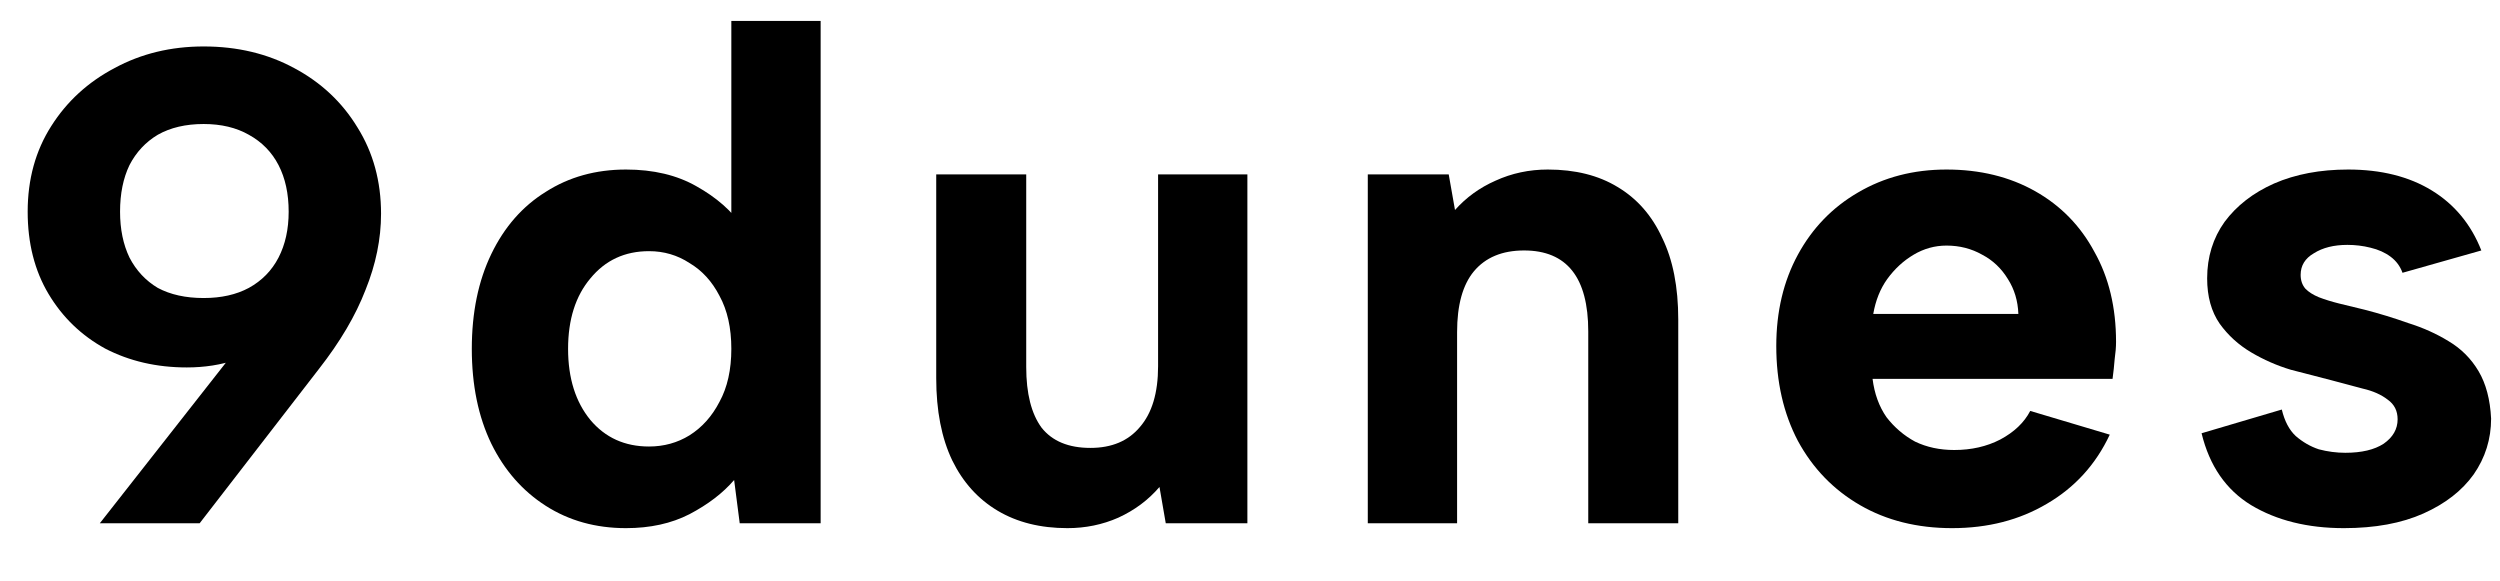 <svg xmlns="http://www.w3.org/2000/svg" fill="none" viewBox="0 0 43 10" height="10" width="43">
<path fill="black" d="M39.247 7.044C39.295 7.244 39.375 7.396 39.487 7.5C39.607 7.604 39.739 7.68 39.883 7.728C40.035 7.768 40.187 7.788 40.339 7.788C40.619 7.788 40.839 7.736 40.999 7.632C41.159 7.52 41.239 7.38 41.239 7.212C41.239 7.068 41.183 6.956 41.071 6.876C40.959 6.788 40.815 6.724 40.639 6.684C40.463 6.636 40.283 6.588 40.099 6.54C39.883 6.484 39.651 6.424 39.403 6.36C39.163 6.288 38.935 6.188 38.719 6.06C38.503 5.932 38.323 5.768 38.179 5.568C38.035 5.36 37.963 5.1 37.963 4.788C37.963 4.42 38.063 4.096 38.263 3.816C38.471 3.536 38.755 3.316 39.115 3.156C39.483 2.996 39.907 2.916 40.387 2.916C40.955 2.916 41.435 3.036 41.827 3.276C42.219 3.516 42.503 3.86 42.679 4.308L41.323 4.692C41.283 4.58 41.215 4.488 41.119 4.416C41.023 4.344 40.907 4.292 40.771 4.26C40.643 4.228 40.511 4.212 40.375 4.212C40.143 4.212 39.951 4.26 39.799 4.356C39.647 4.444 39.571 4.568 39.571 4.728C39.571 4.824 39.599 4.904 39.655 4.968C39.711 5.024 39.787 5.072 39.883 5.112C39.987 5.152 40.103 5.188 40.231 5.22C40.367 5.252 40.515 5.288 40.675 5.328C40.923 5.392 41.171 5.468 41.419 5.556C41.675 5.636 41.907 5.74 42.115 5.868C42.331 5.996 42.503 6.168 42.631 6.384C42.759 6.6 42.831 6.872 42.847 7.2C42.847 7.552 42.747 7.872 42.547 8.16C42.347 8.44 42.059 8.664 41.683 8.832C41.307 9 40.851 9.084 40.315 9.084C39.691 9.084 39.159 8.952 38.719 8.688C38.287 8.424 38.003 8.012 37.867 7.452L39.247 7.044Z"></path>
<path fill="black" d="M33.576 9.084C32.976 9.084 32.448 8.952 31.992 8.688C31.536 8.424 31.18 8.056 30.924 7.584C30.676 7.112 30.552 6.568 30.552 5.952C30.552 5.36 30.676 4.836 30.924 4.38C31.172 3.924 31.516 3.568 31.956 3.312C32.404 3.048 32.912 2.916 33.48 2.916C34.056 2.916 34.564 3.04 35.004 3.288C35.444 3.536 35.784 3.884 36.024 4.332C36.272 4.772 36.396 5.288 36.396 5.88C36.396 5.968 36.388 6.068 36.372 6.18C36.364 6.284 36.352 6.396 36.336 6.516H32.208C32.24 6.772 32.32 6.992 32.448 7.176C32.584 7.352 32.748 7.492 32.94 7.596C33.14 7.692 33.364 7.74 33.612 7.74C33.908 7.74 34.172 7.68 34.404 7.56C34.644 7.432 34.816 7.268 34.92 7.068L36.288 7.476C36.048 7.988 35.688 8.384 35.208 8.664C34.736 8.944 34.192 9.084 33.576 9.084ZM34.716 5.4C34.708 5.176 34.648 4.976 34.536 4.8C34.424 4.616 34.276 4.476 34.092 4.38C33.908 4.276 33.704 4.224 33.48 4.224C33.28 4.224 33.092 4.276 32.916 4.38C32.74 4.484 32.588 4.624 32.46 4.8C32.34 4.968 32.26 5.168 32.22 5.4H34.716Z"></path>
<path fill="black" d="M23.526 3H24.918L25.026 3.612C25.218 3.396 25.45 3.228 25.722 3.108C26.002 2.98 26.302 2.916 26.622 2.916C27.094 2.916 27.494 3.016 27.822 3.216C28.158 3.416 28.414 3.708 28.59 4.092C28.774 4.468 28.866 4.936 28.866 5.496V9H27.318V5.7C27.318 5.236 27.226 4.888 27.042 4.656C26.858 4.424 26.582 4.308 26.214 4.308C25.838 4.308 25.55 4.428 25.35 4.668C25.158 4.9 25.062 5.248 25.062 5.712V9H23.526V3Z"></path>
<path fill="black" d="M21.455 9H20.051L19.943 8.376C19.751 8.6 19.515 8.776 19.235 8.904C18.963 9.024 18.671 9.084 18.359 9.084C17.895 9.084 17.495 8.984 17.159 8.784C16.823 8.584 16.563 8.296 16.379 7.92C16.195 7.536 16.103 7.064 16.103 6.504V3H17.651V6.312C17.651 6.768 17.739 7.116 17.915 7.356C18.099 7.588 18.379 7.704 18.755 7.704C19.123 7.704 19.407 7.584 19.607 7.344C19.815 7.104 19.919 6.756 19.919 6.3V3H21.455V9Z"></path>
<path fill="black" d="M12.771 3.9L12.579 3.924V0.36H14.115V9H12.723L12.627 8.256C12.435 8.48 12.179 8.676 11.859 8.844C11.547 9.004 11.183 9.084 10.767 9.084C10.247 9.084 9.787 8.956 9.387 8.7C8.987 8.444 8.675 8.088 8.451 7.632C8.227 7.168 8.115 6.624 8.115 6C8.115 5.376 8.227 4.832 8.451 4.368C8.675 3.904 8.987 3.548 9.387 3.3C9.787 3.044 10.247 2.916 10.767 2.916C11.239 2.916 11.643 3.012 11.979 3.204C12.323 3.396 12.587 3.628 12.771 3.9ZM9.771 6C9.771 6.504 9.899 6.912 10.155 7.224C10.411 7.528 10.747 7.68 11.163 7.68C11.419 7.68 11.651 7.616 11.859 7.488C12.075 7.352 12.247 7.16 12.375 6.912C12.511 6.664 12.579 6.36 12.579 6C12.579 5.64 12.511 5.336 12.375 5.088C12.247 4.84 12.075 4.652 11.859 4.524C11.651 4.388 11.419 4.32 11.163 4.32C10.747 4.32 10.411 4.476 10.155 4.788C9.899 5.092 9.771 5.496 9.771 6Z"></path>
<path fill="black" d="M3.503 0.799C4.083 0.799 4.601 0.923 5.058 1.17C5.522 1.417 5.885 1.758 6.148 2.191C6.419 2.624 6.554 3.119 6.554 3.676C6.554 4.109 6.465 4.546 6.287 4.986C6.117 5.427 5.85 5.88 5.487 6.344L3.434 9H1.717L4.13 5.926L5.638 4.325C5.498 4.936 5.212 5.423 4.779 5.787C4.346 6.143 3.824 6.32 3.213 6.32C2.695 6.32 2.227 6.212 1.81 5.996C1.4 5.771 1.075 5.458 0.835 5.056C0.595 4.654 0.476 4.182 0.476 3.641C0.476 3.084 0.611 2.593 0.882 2.168C1.152 1.742 1.516 1.41 1.972 1.17C2.428 0.923 2.939 0.799 3.503 0.799ZM4.965 3.641C4.965 3.331 4.907 3.065 4.791 2.84C4.675 2.616 4.505 2.442 4.28 2.318C4.064 2.195 3.805 2.133 3.503 2.133C3.194 2.133 2.931 2.195 2.714 2.318C2.506 2.442 2.343 2.616 2.227 2.84C2.119 3.065 2.065 3.331 2.065 3.641C2.065 3.942 2.119 4.205 2.227 4.43C2.343 4.654 2.506 4.828 2.714 4.952C2.931 5.068 3.194 5.126 3.503 5.126C3.805 5.126 4.064 5.068 4.28 4.952C4.505 4.828 4.675 4.654 4.791 4.43C4.907 4.205 4.965 3.942 4.965 3.641Z"></path>
</svg>
